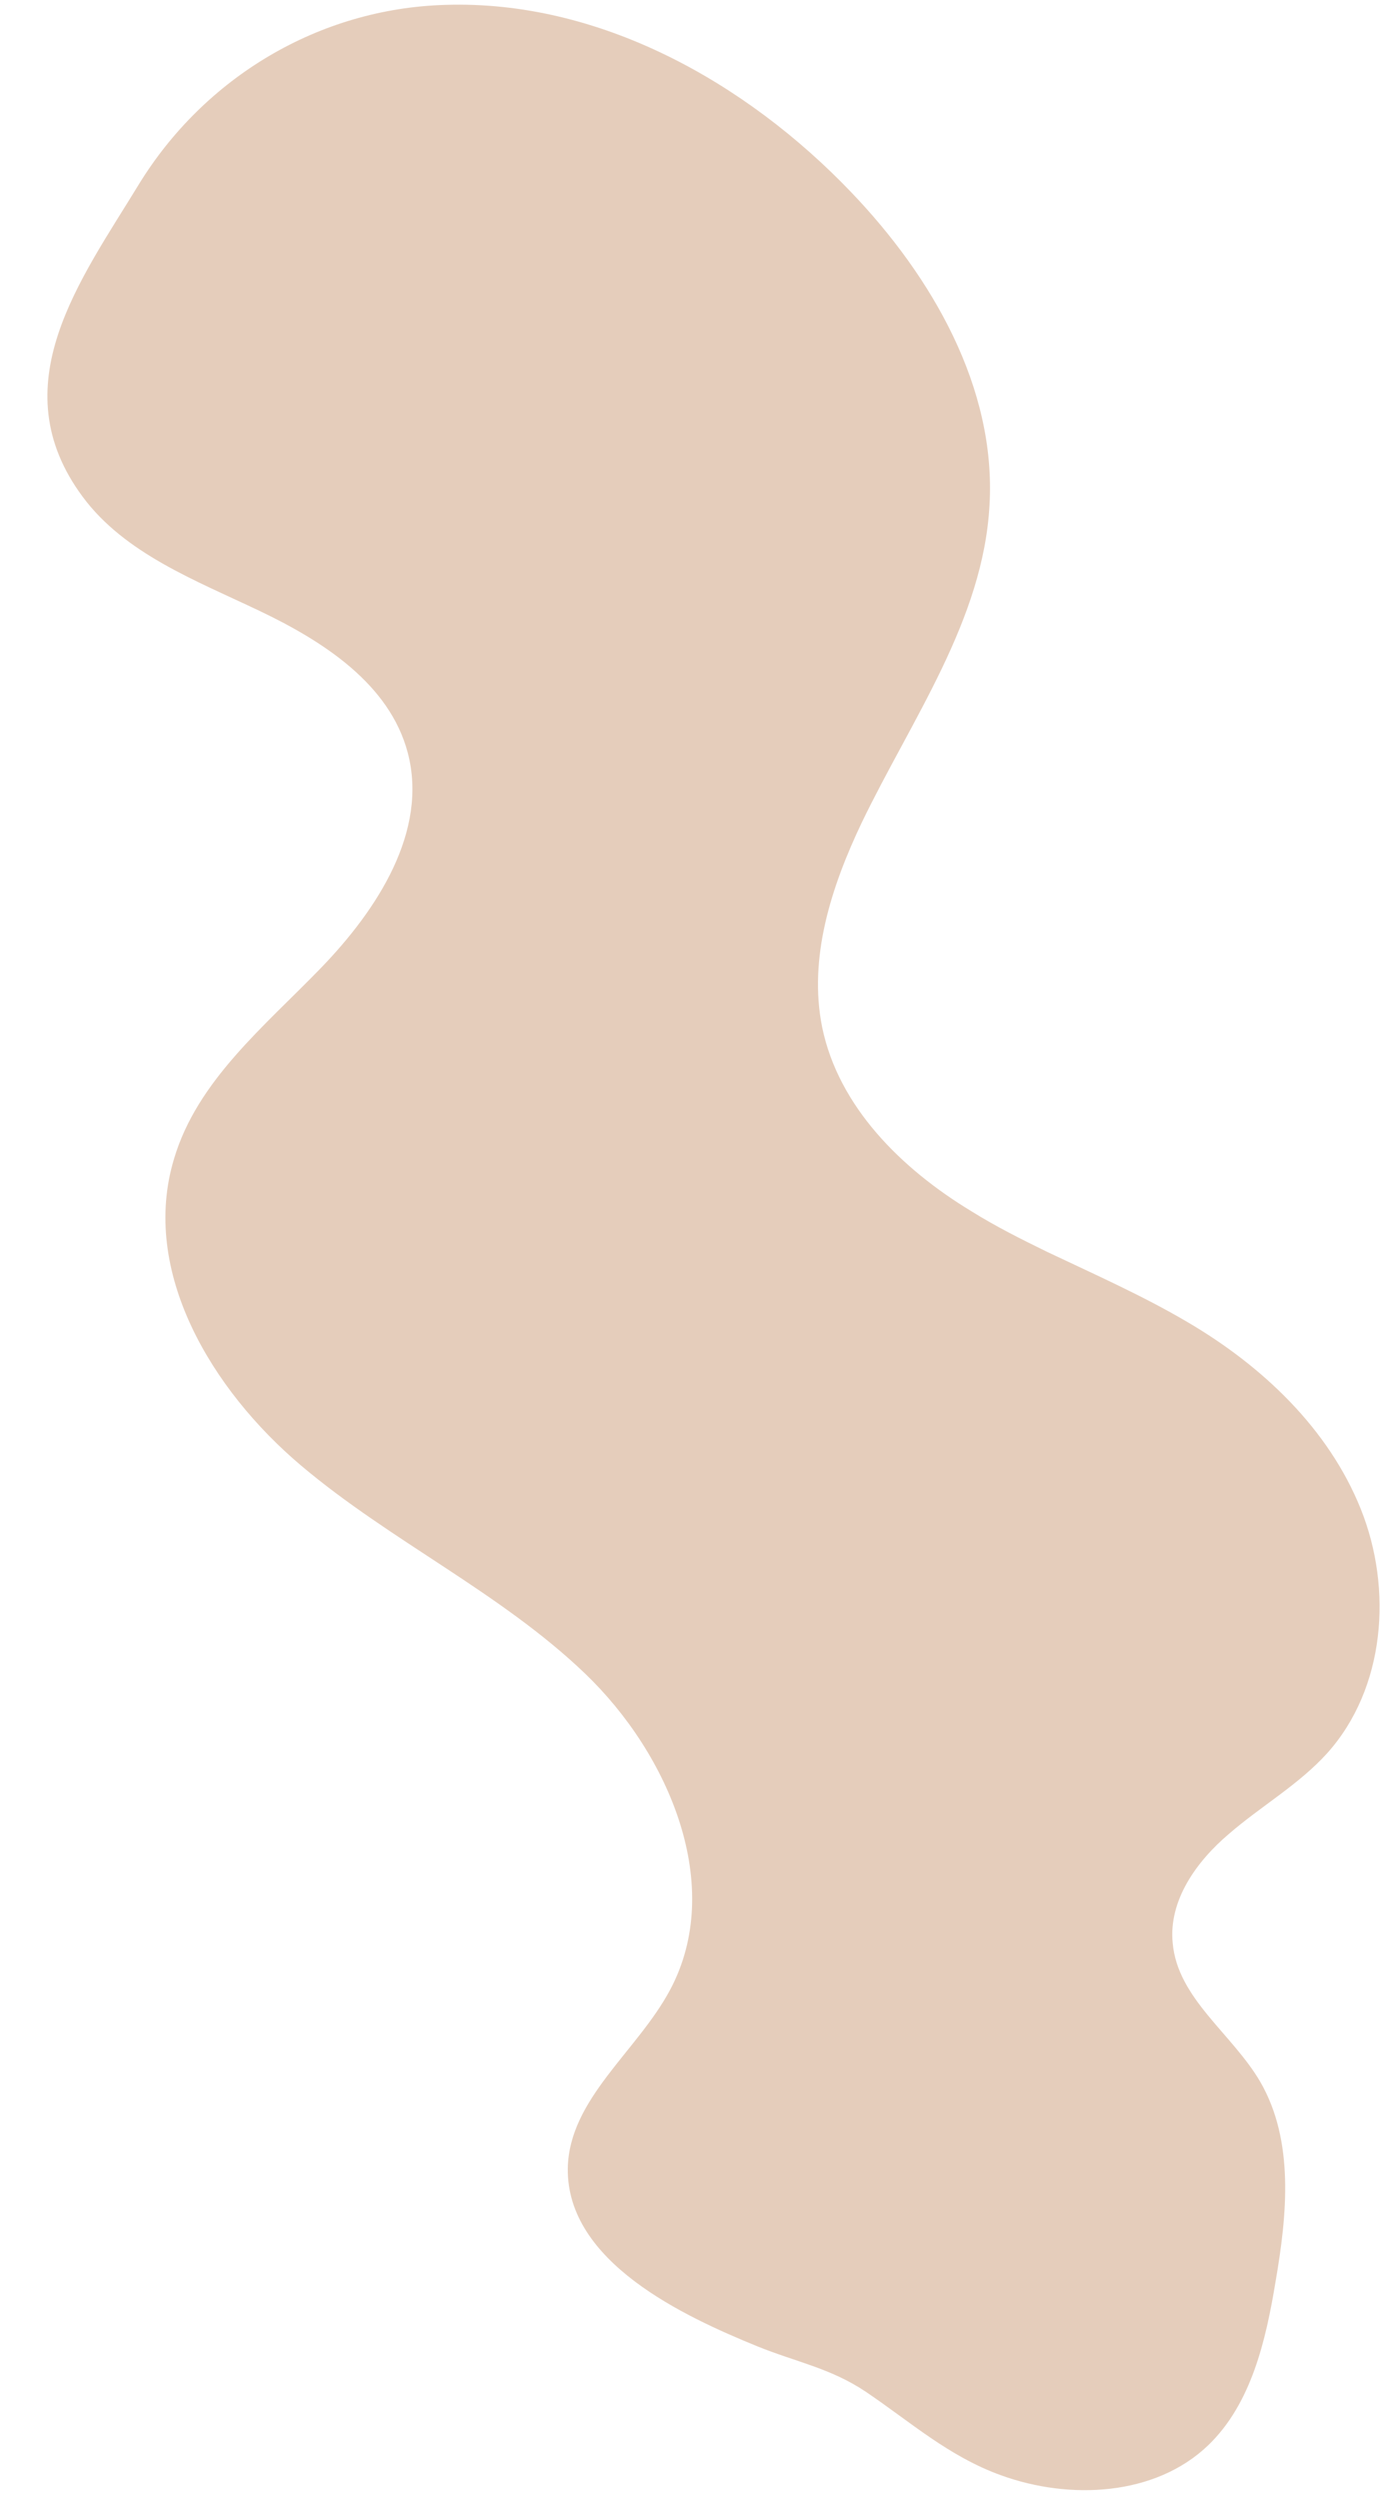 <?xml version="1.0" encoding="UTF-8"?><svg xmlns="http://www.w3.org/2000/svg" xmlns:xlink="http://www.w3.org/1999/xlink" height="410.6" preserveAspectRatio="xMidYMid meet" version="1.0" viewBox="302.9 227.1 228.9 410.6" width="228.9" zoomAndPan="magnify"><g id="change1_1"><path d="M475,432.7c-4.3-2.1-8.5-4.2-12.5-6.7c-11.4-6.9-21.8-17.1-24.5-30.2c-2.3-11.4,1.5-23.1,6.5-33.6 c8.2-17,20-33.3,21-52.2c1.1-19.2-9.4-37.4-22.7-51.3c-17.4-18.2-41.5-31.6-66.7-30.8c-20.8,0.6-39.6,11.9-50.4,29.5 c-9.5,15.6-22.8,33-9.2,51.3c6.9,9.3,18.5,13.7,29,18.7c10.5,5,21.4,12,24.4,23.3c3.4,12.9-5,25.8-14.3,35.4s-20.3,18.5-24.1,31.3 c-5.6,18.5,6.2,38,20.9,50.4c14.7,12.4,32.7,20.8,46.6,34.1s23.1,35,14,52c-5.4,10.1-16.6,17.9-16.8,29.3 c-0.2,15.4,19.1,24.3,31.1,29.2c6.4,2.6,12.1,3.6,17.9,7.5c7.4,5,13.6,10.6,22.2,13.7c11.3,4.1,25.3,3.4,34-4.9 c7.1-6.8,9.5-17.2,11.1-26.9c1.9-11,3.1-23.1-2.5-32.8c-4.6-7.9-13.6-13.7-14.4-22.8c-0.7-7,3.9-13.4,9.2-17.9 c5.3-4.6,11.5-8.1,16.2-13.3c9.5-10.6,10.8-26.9,5.5-40.1c-5.3-13.2-16.2-23.5-28.5-30.7C490.7,439.9,482.8,436.4,475,432.7z" fill="#E5CDBB"/></g></svg>